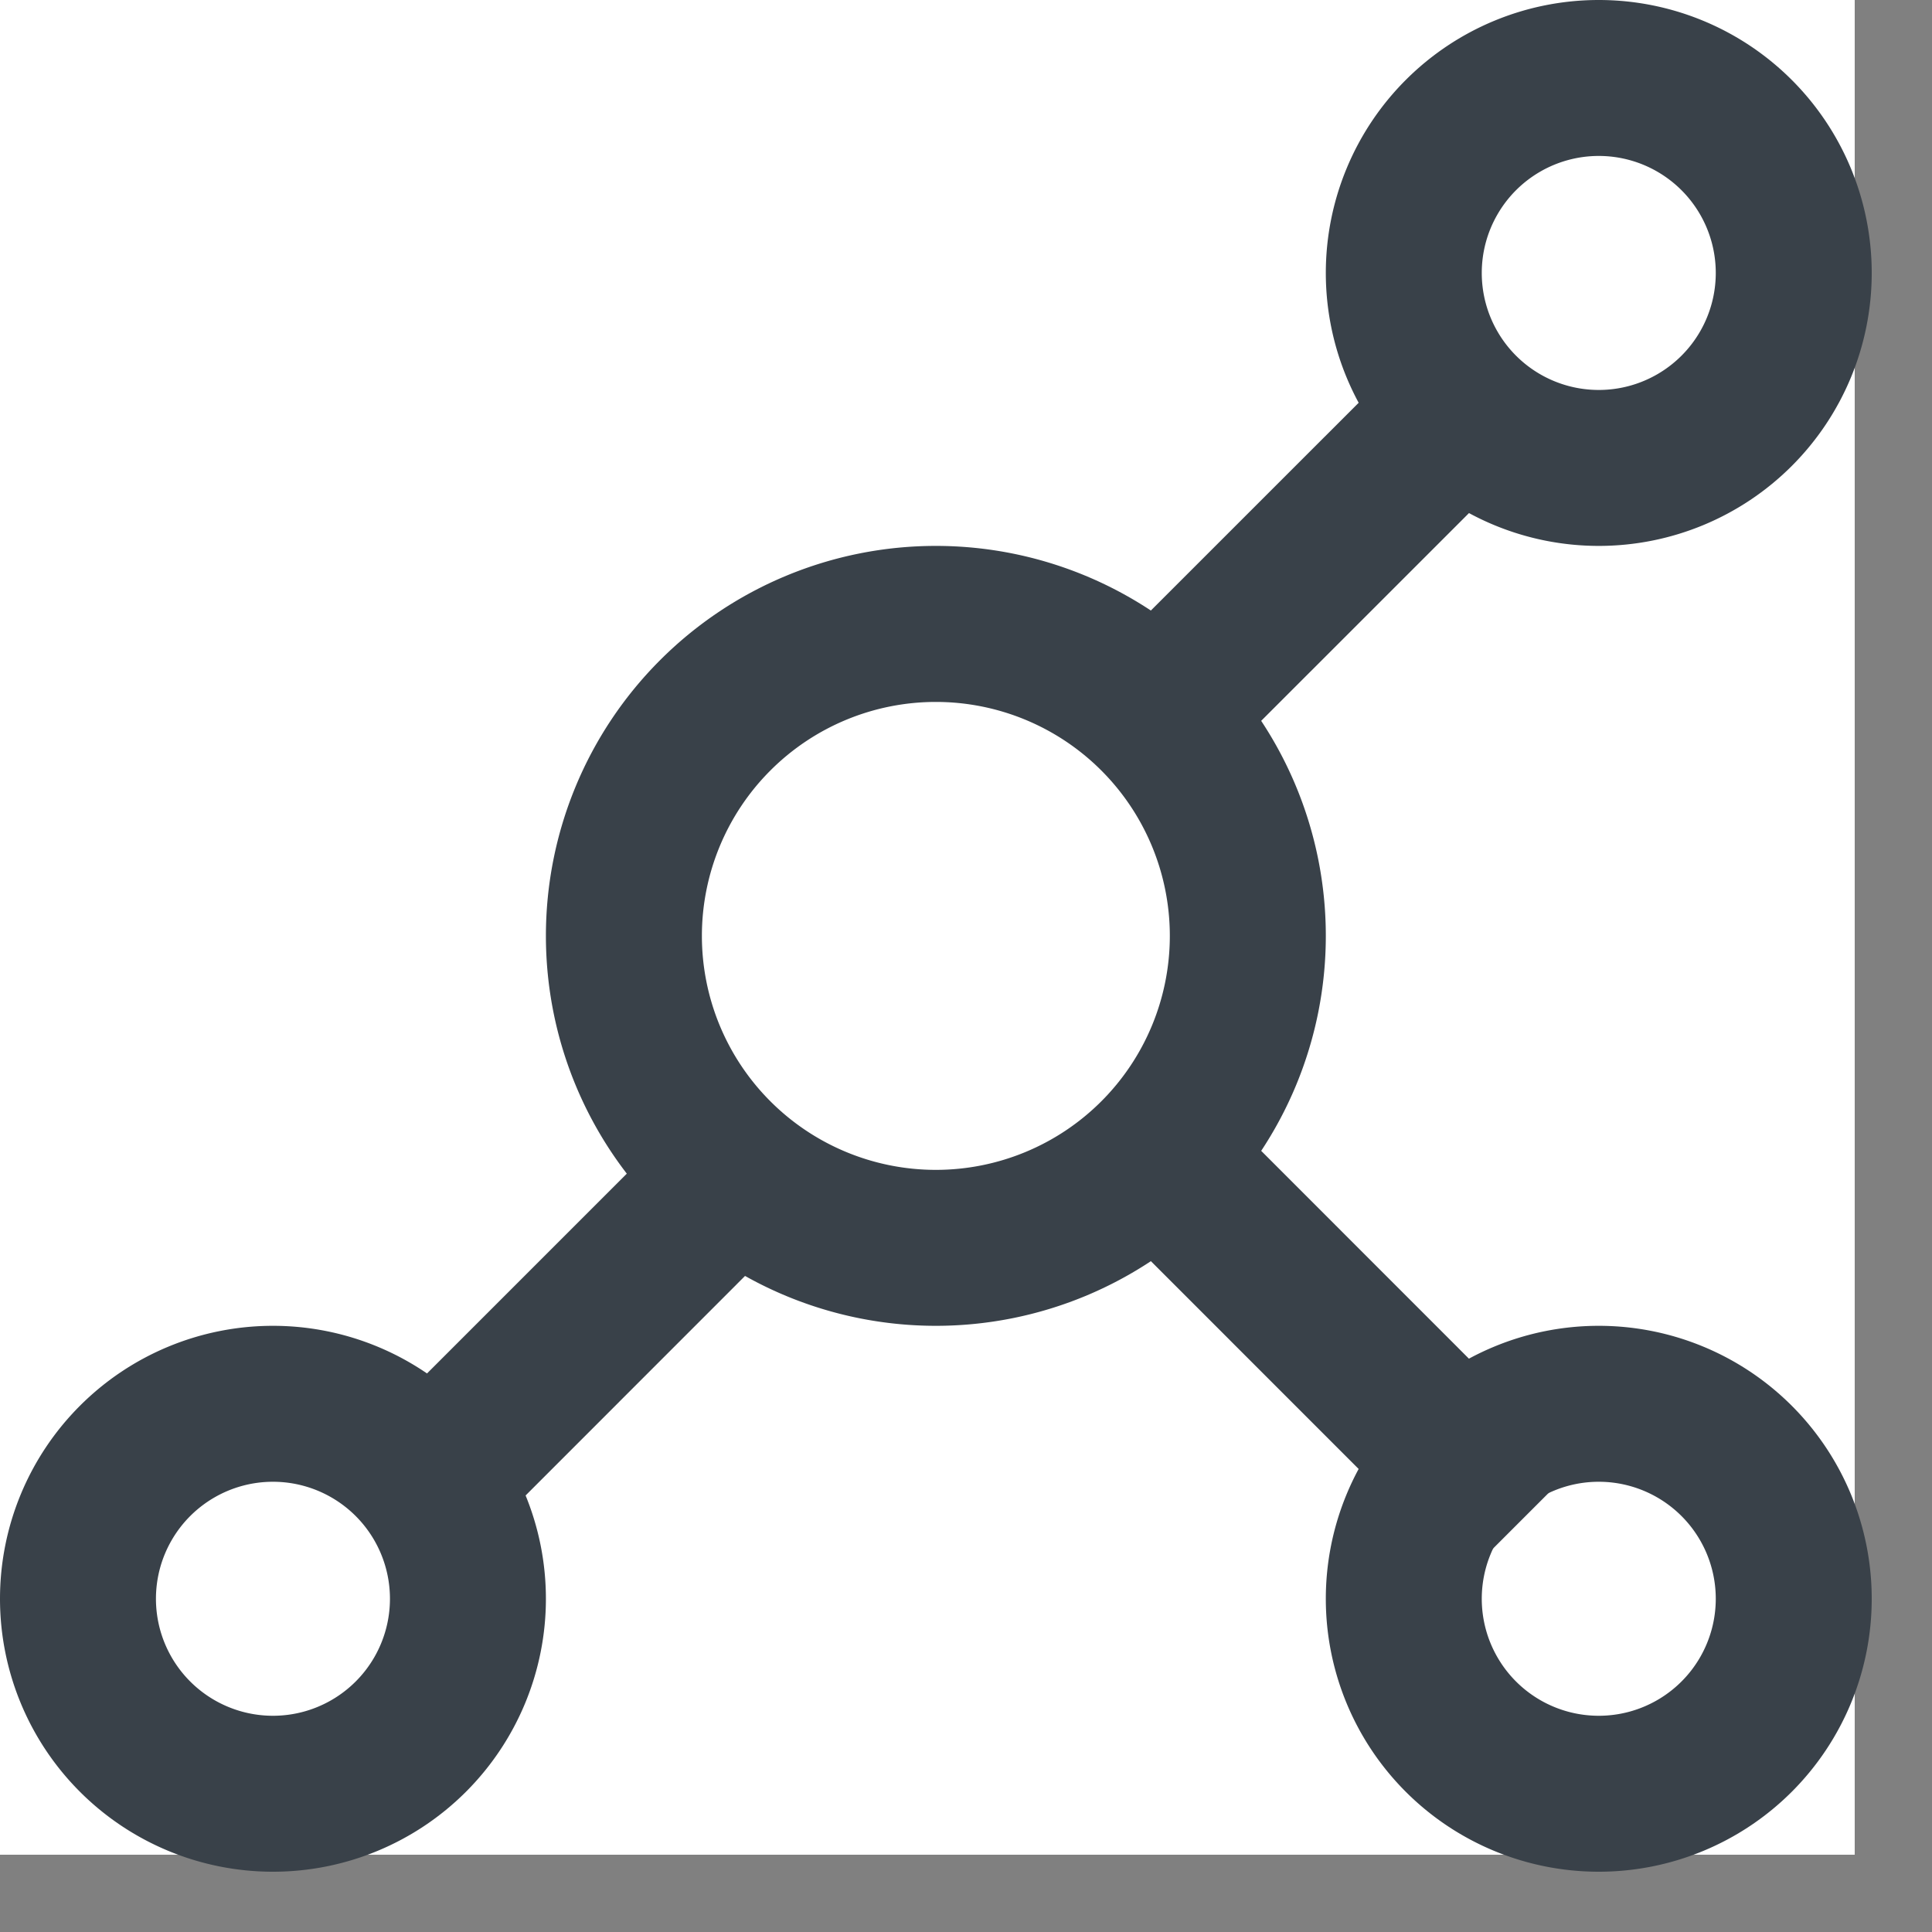 <svg width="25" height="25" fill="none" xmlns="http://www.w3.org/2000/svg"><rect width="100%" height="100%" fill="#808080" stroke="none"/><path fill="#fff" d="M0 0h24v24H0z"/><path fill-rule="evenodd" clip-rule="evenodd" d="M12.11 15.138a3.027 3.027 0 1 0 0-6.055 3.027 3.027 0 0 0 0 6.055zm0 2.018a5.046 5.046 0 1 0 0-10.092 5.046 5.046 0 0 0 0 10.092zM3.532 22.202a1.514 1.514 0 1 0 0-3.028 1.514 1.514 0 0 0 0 3.028zm0 2.018a3.532 3.532 0 1 0 0-7.064 3.532 3.532 0 0 0 0 7.064zM20.688 22.202a1.514 1.514 0 1 0 0-3.028 1.514 1.514 0 0 0 0 3.028zm0 2.018a3.532 3.532 0 1 0 0-7.064 3.532 3.532 0 0 0 0 7.064zM20.688 5.046a1.514 1.514 0 1 0 0-3.028 1.514 1.514 0 0 0 0 3.028zm0 2.018a3.532 3.532 0 1 0 0-7.064 3.532 3.532 0 0 0 0 7.064z" fill="#394149"/><path fill-rule="evenodd" clip-rule="evenodd" d="M19.888 5.76L15.347 10.3l-1.428-1.427 4.542-4.541 1.427 1.427zM10.3 15.851l-4.54 4.542-1.428-1.427 4.542-4.542 1.427 1.428zM14.424 15.851l4.541 4.542 1.427-1.427-4.54-4.542-1.428 1.428z" fill="#394149"/></svg>